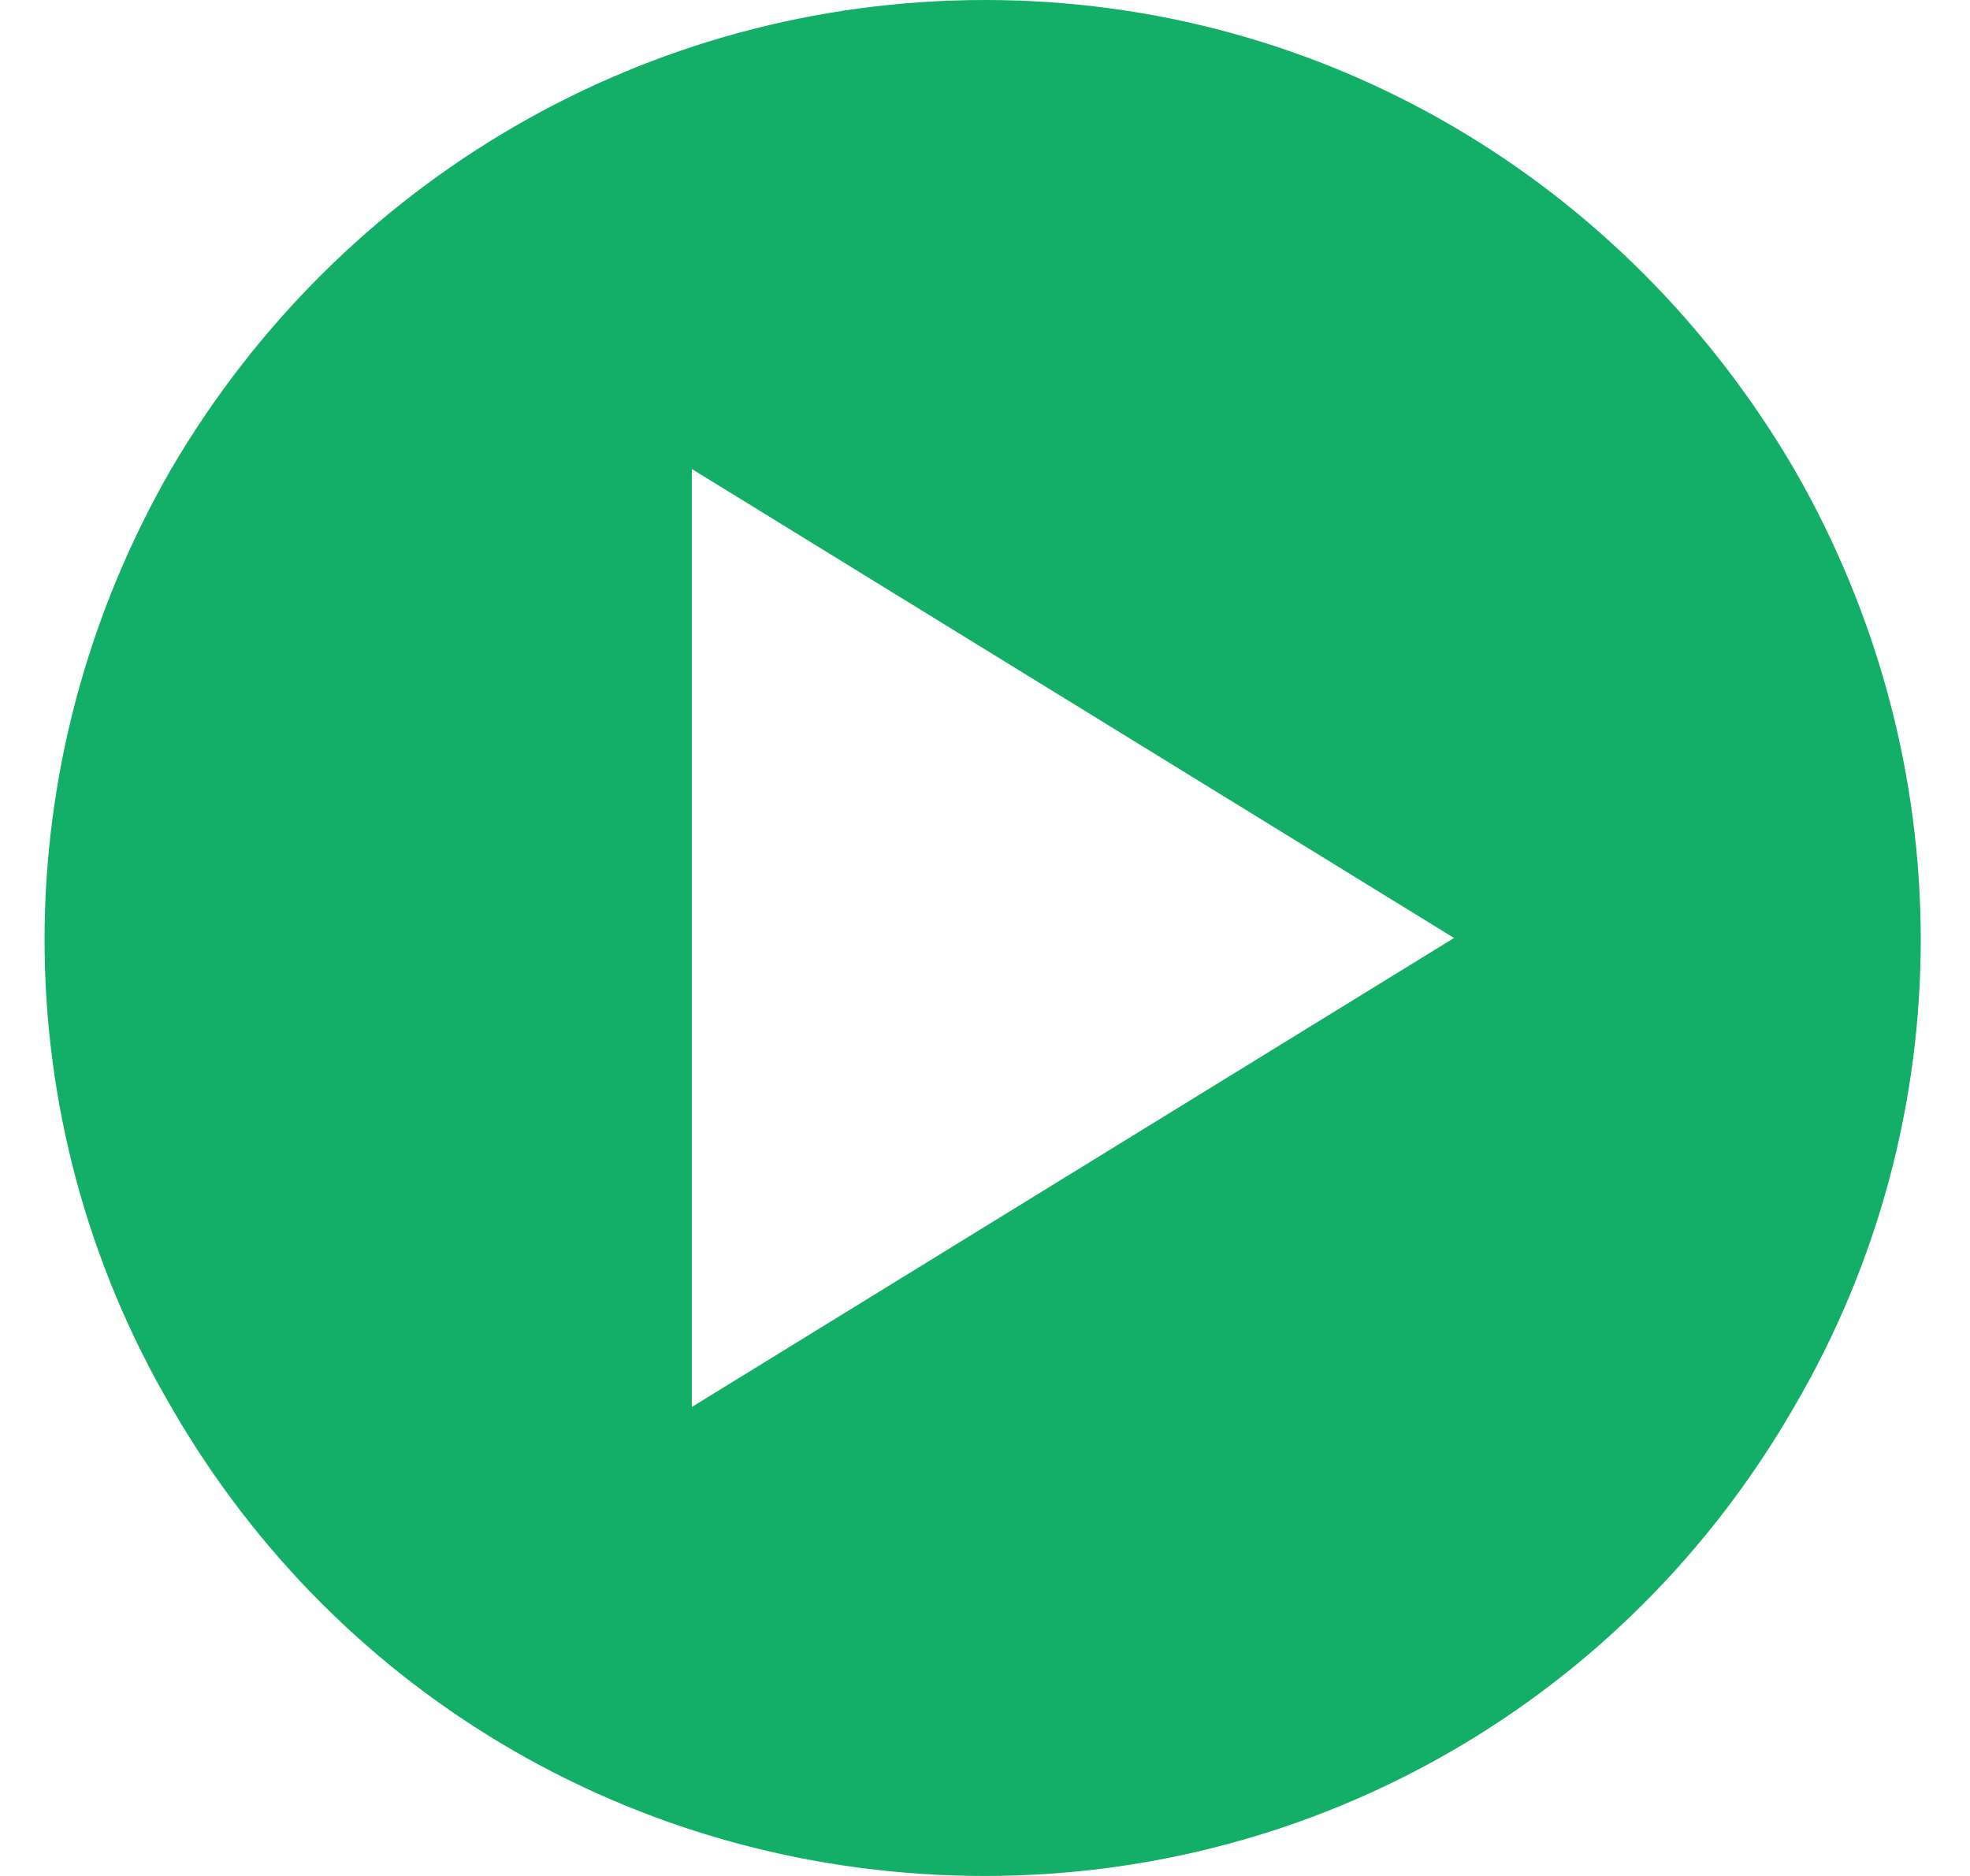 <?xml version="1.0" encoding="UTF-8"?>
<svg id="_レイヤー_1" data-name="レイヤー_1" xmlns="http://www.w3.org/2000/svg" version="1.1" viewBox="0 0 84 80">
  <!-- Generator: Adobe Illustrator 29.1.0, SVG Export Plug-In . SVG Version: 2.1.0 Build 142)  -->
  <defs>
    <style>
      .st0 {
        fill: #13ae67;
      }
    </style>
  </defs>
  <path class="st0" d="M42,80c-14.4,0-27.5-7.5-34.7-20C.1,47.7.1,32.5,7.3,20,14.5,7.7,27.6,0,42,0s27.3,7.7,34.5,20c7.2,12.5,7.2,27.7,0,40-7.2,12.5-20.3,20-34.5,20ZM62,40L29.5,20v40l32.5-20Z"/>
</svg>